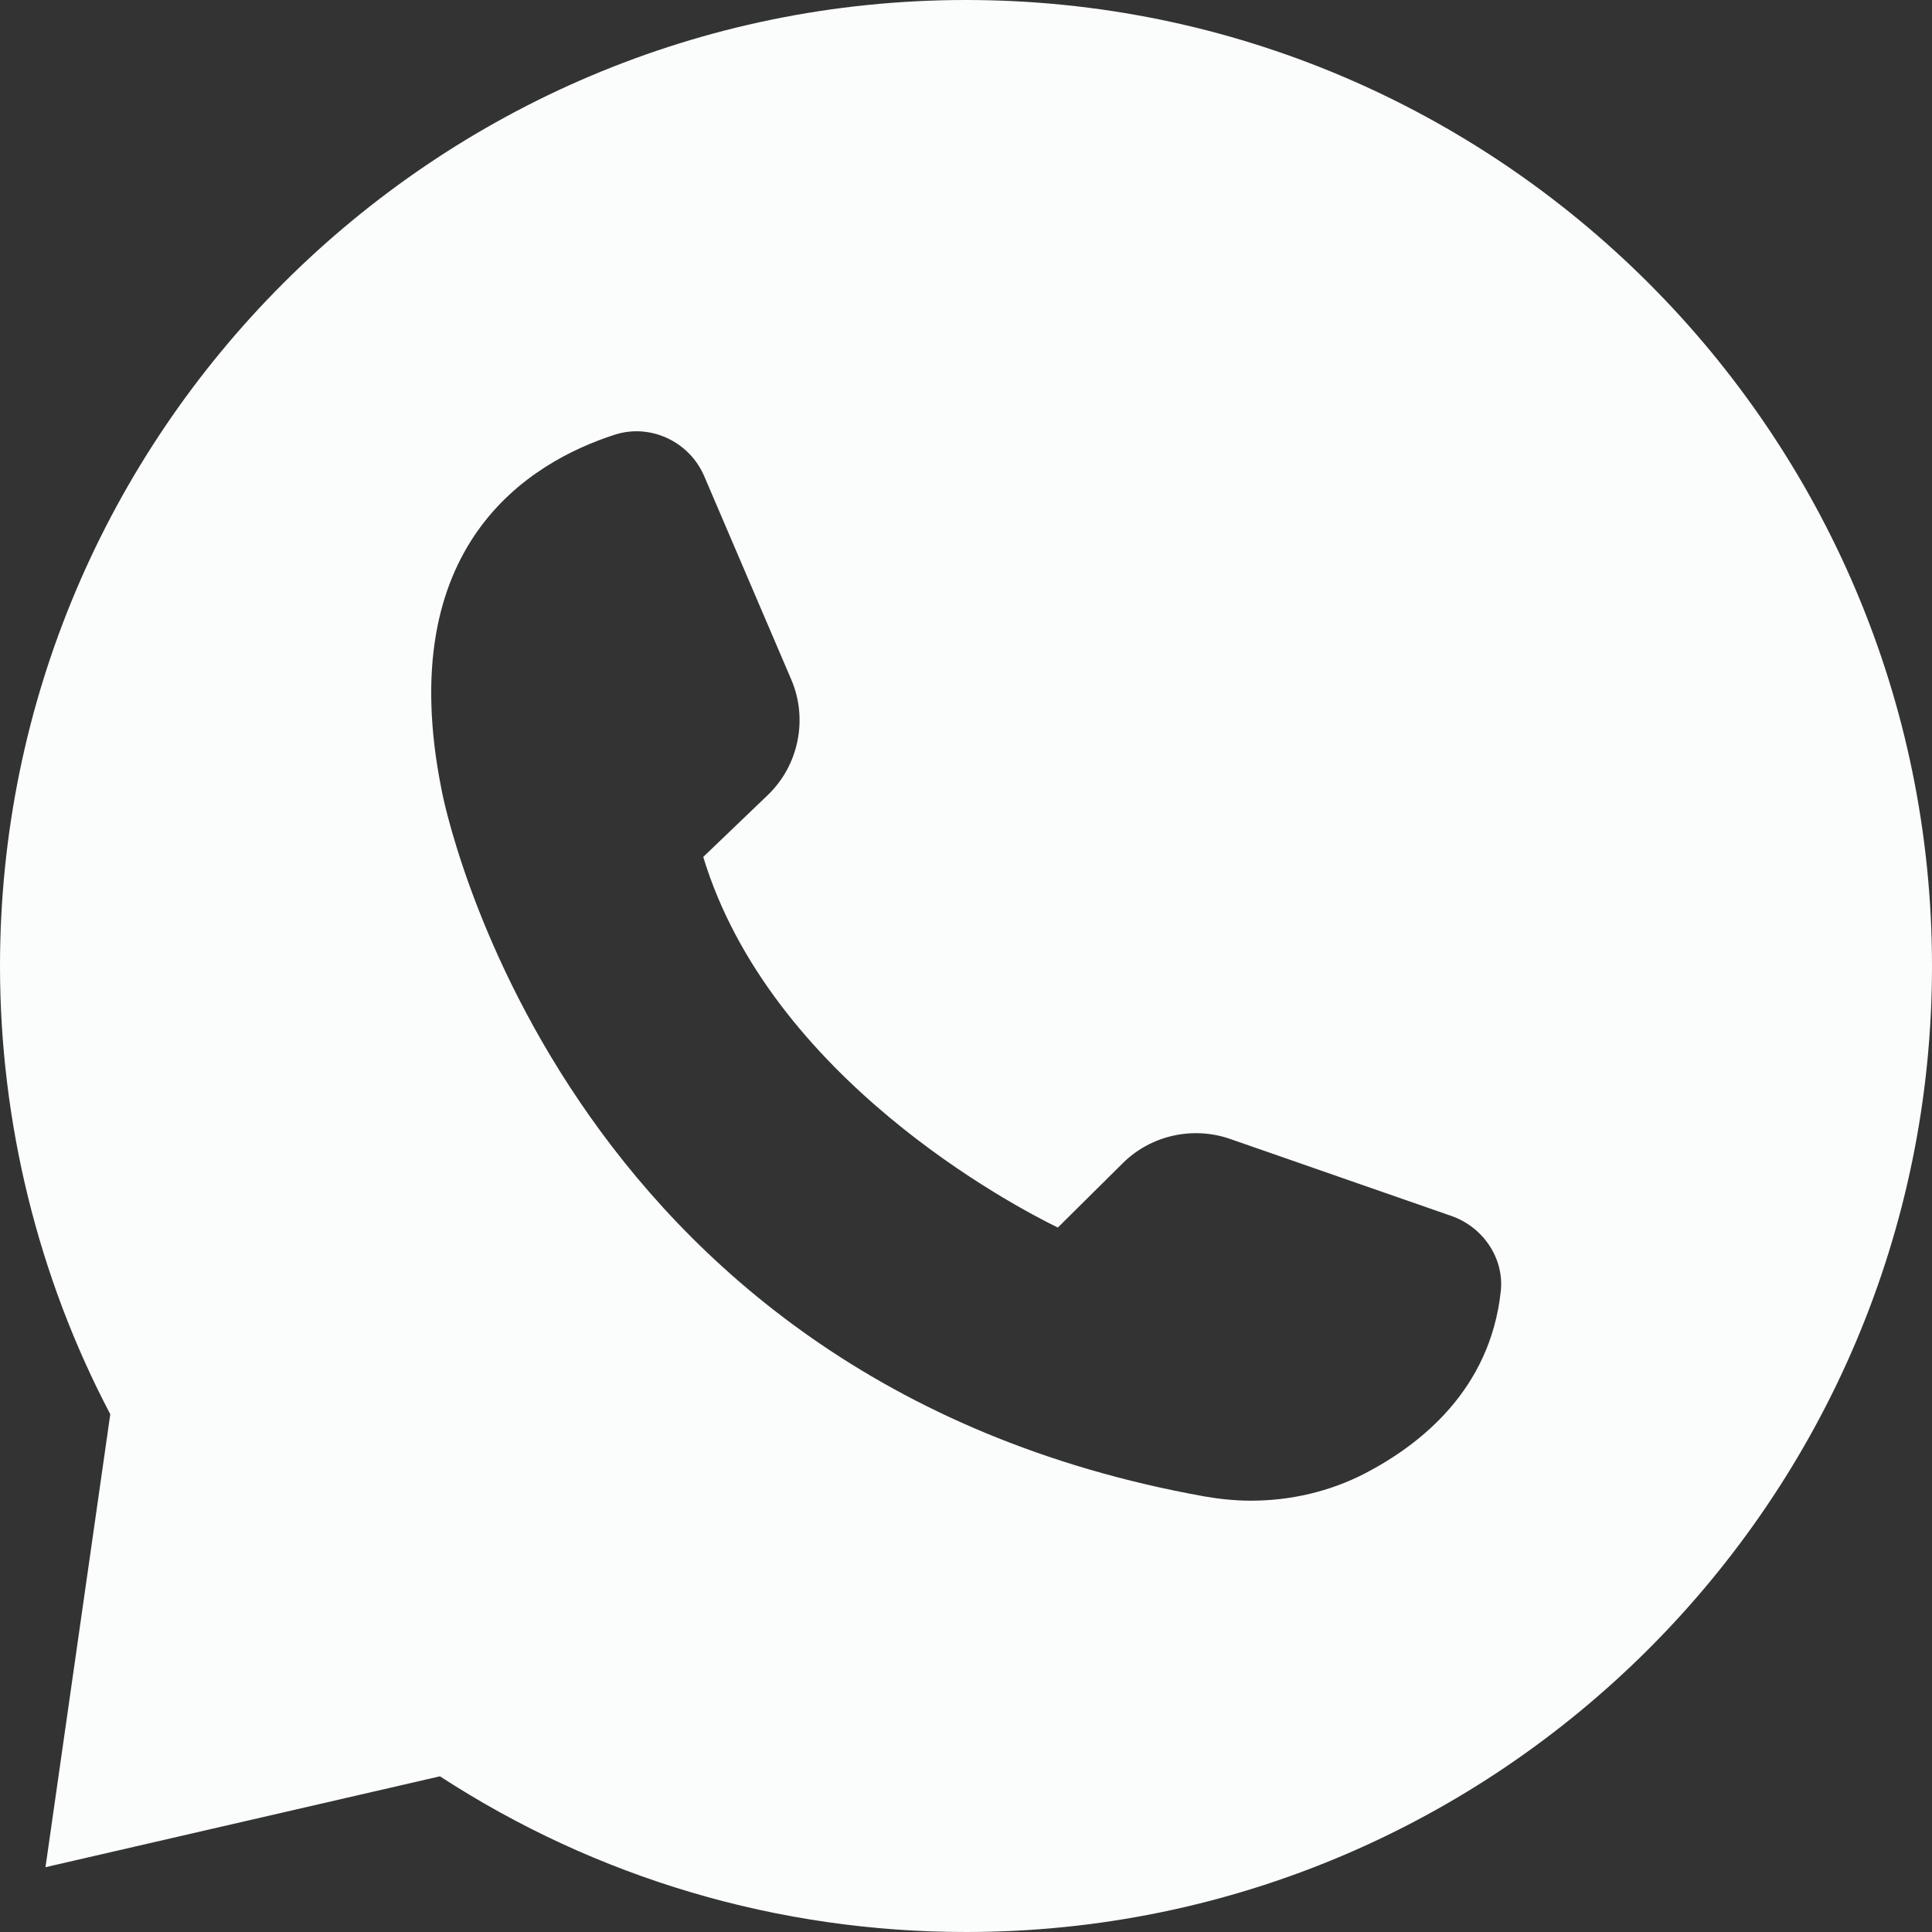 <svg width="24" height="24" viewBox="0 0 24 24" fill="none" xmlns="http://www.w3.org/2000/svg">
<rect x="0" y="0" width="24" height="24" fill="#333333" stroke="none"/>
<path d="M24 12.001C24 5.383 18.617 0 12 0C5.383 0 0 5.383 0 12.001C0 13.939 0.473 15.864 1.37 17.568L0.565 23.195L5.465 22.066C7.411 23.332 9.667 24 12 24C18.617 24.001 24 18.619 24 12.001ZM5.484 9.804C4.878 6.772 6.573 5.742 7.64 5.399C8.08 5.259 8.563 5.484 8.748 5.915L9.829 8.441C10.04 8.931 9.922 9.511 9.534 9.88L8.736 10.645C9.571 13.395 12.594 14.983 13.141 15.249L13.946 14.451C14.293 14.104 14.817 13.986 15.283 14.149L18.03 15.105C18.429 15.245 18.688 15.637 18.643 16.042C18.511 17.261 17.65 17.943 16.953 18.305C16.52 18.528 16.034 18.642 15.54 18.642C15.348 18.642 15.159 18.623 14.967 18.59C6.883 17.141 5.494 9.877 5.484 9.804Z" fill="#FAFDFC"/>
</svg>

